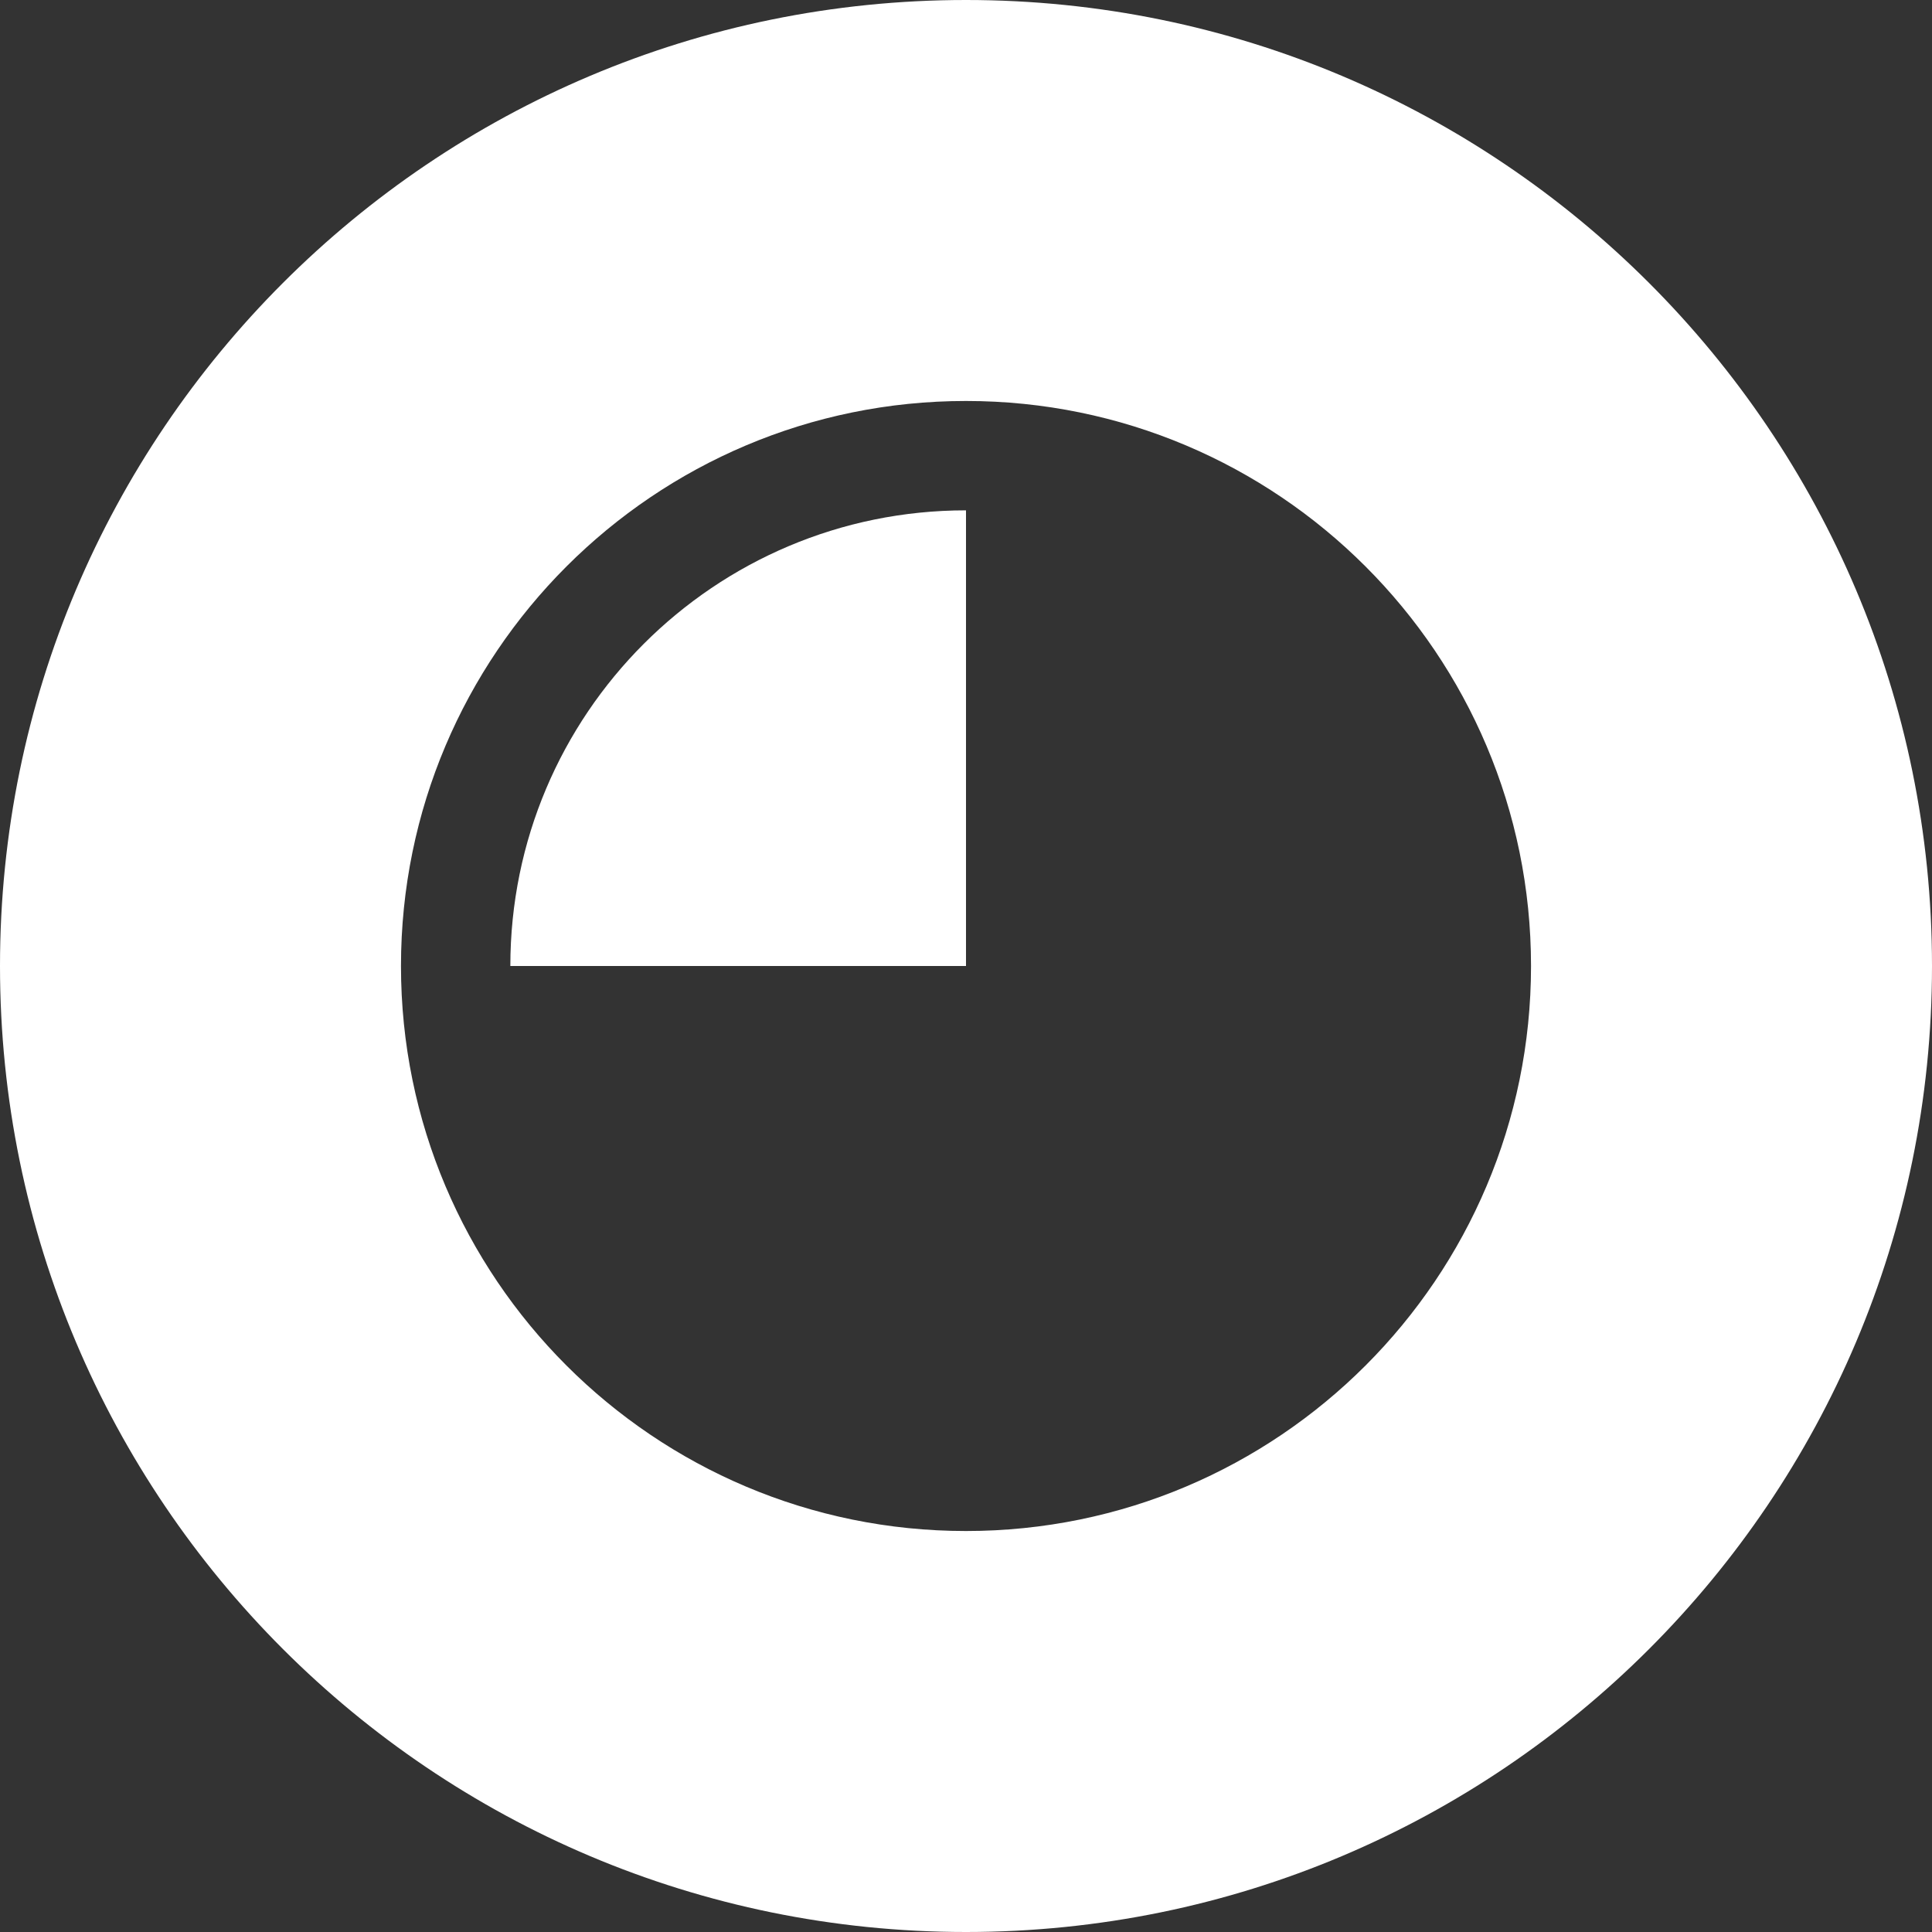 <?xml version="1.0" encoding="UTF-8"?> <svg xmlns="http://www.w3.org/2000/svg" width="106" height="106" viewBox="0 0 106 106" fill="none"><rect x="0" y="0" width="106" height="106" fill="#333333" stroke="none"/><path d="M28 53C28 39.193 39.193 28 53 28V53H28Z" fill="white"></path><path fill-rule="evenodd" clip-rule="evenodd" d="M106 53C106 82.271 82.271 106 53 106C23.729 106 0 82.271 0 53C0 23.729 23.729 0 53 0C82.271 0 106 23.729 106 53ZM84 53C84 70.121 70.121 84 53 84C35.879 84 22 70.121 22 53C22 35.879 35.879 22 53 22C70.121 22 84 35.879 84 53Z" fill="white"></path></svg> 
